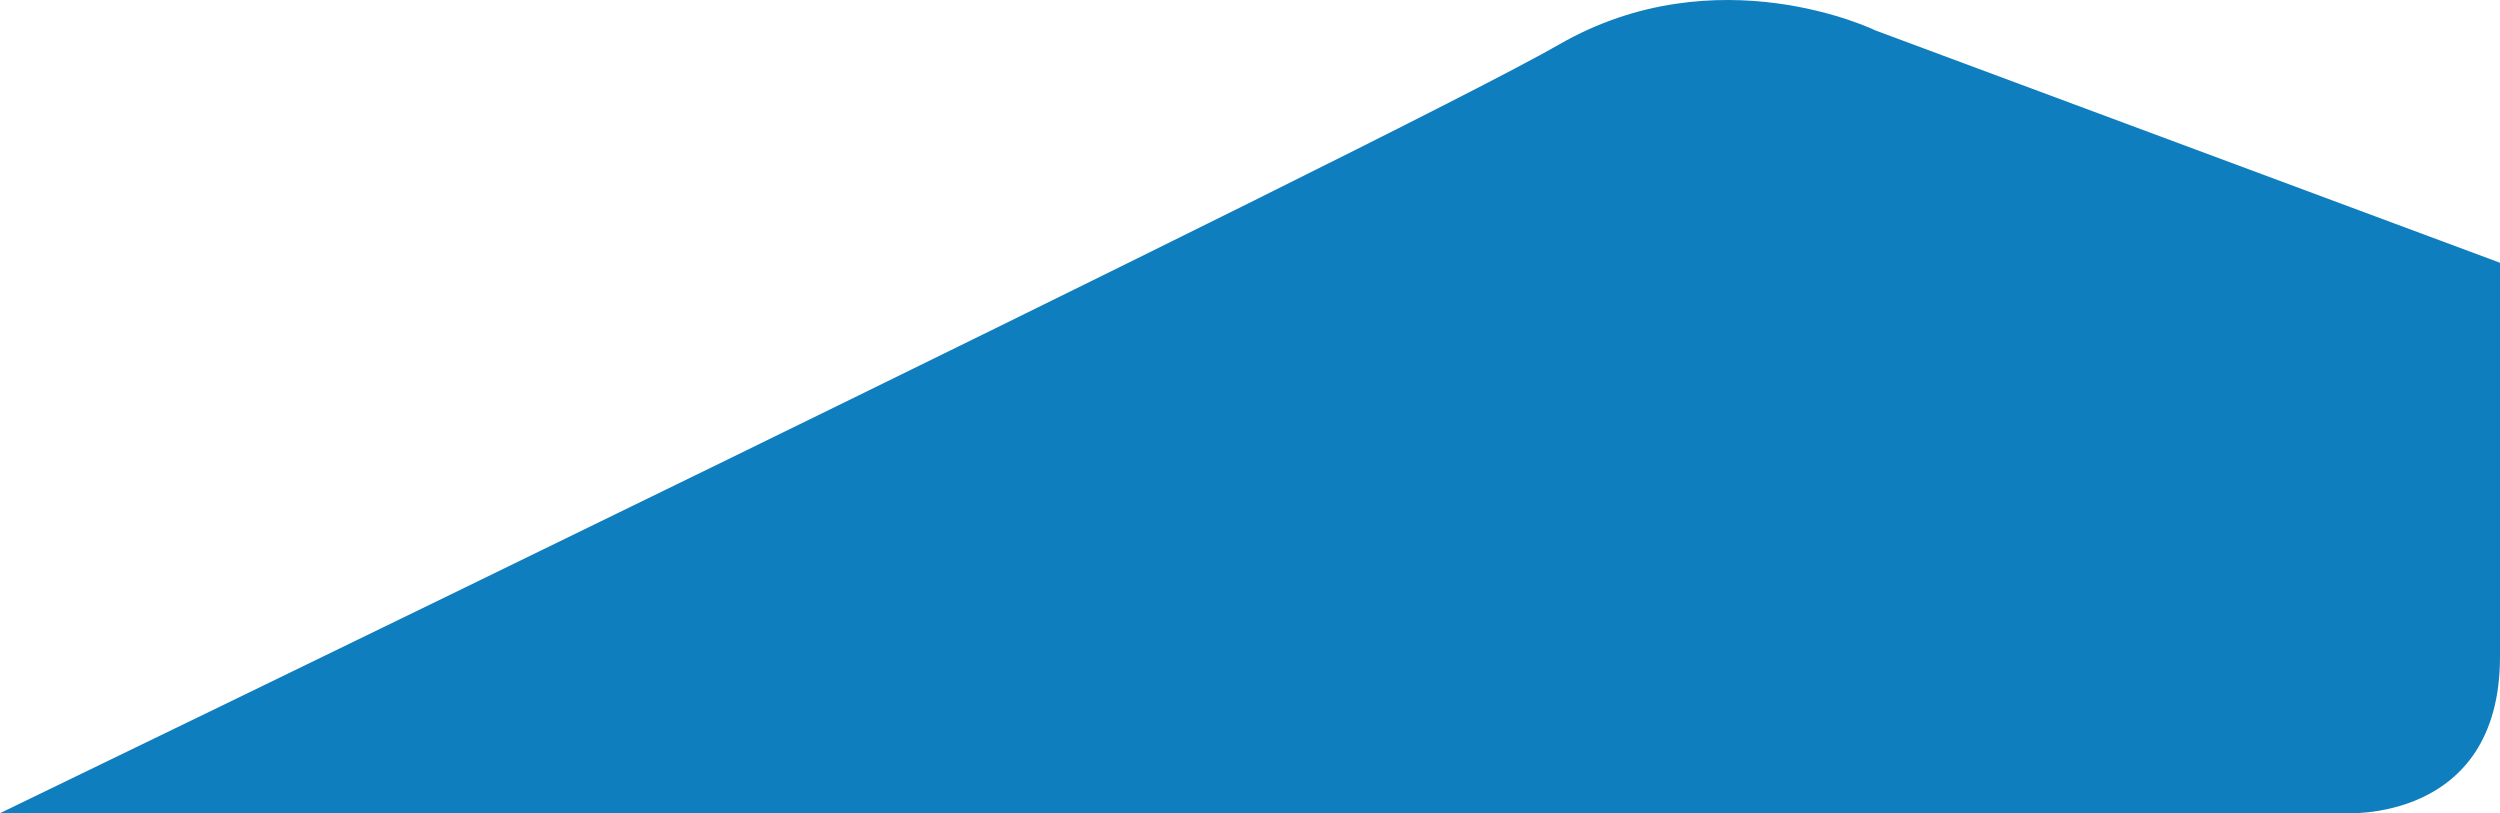 <svg xmlns="http://www.w3.org/2000/svg" width="450" height="146.399" viewBox="0 0 450 146.399">
  <path id="Path_734" data-name="Path 734" d="M-1724.6,2065.461l-112.409-41.812s-28.491-13.912-57.046,2.575S-2174.6,2164.536-2174.6,2164.536h421.8s28.2,1.988,28.2-28.2Z" transform="translate(2174.601 -2018.163)" fill="#0f7ebe"/>
</svg>
